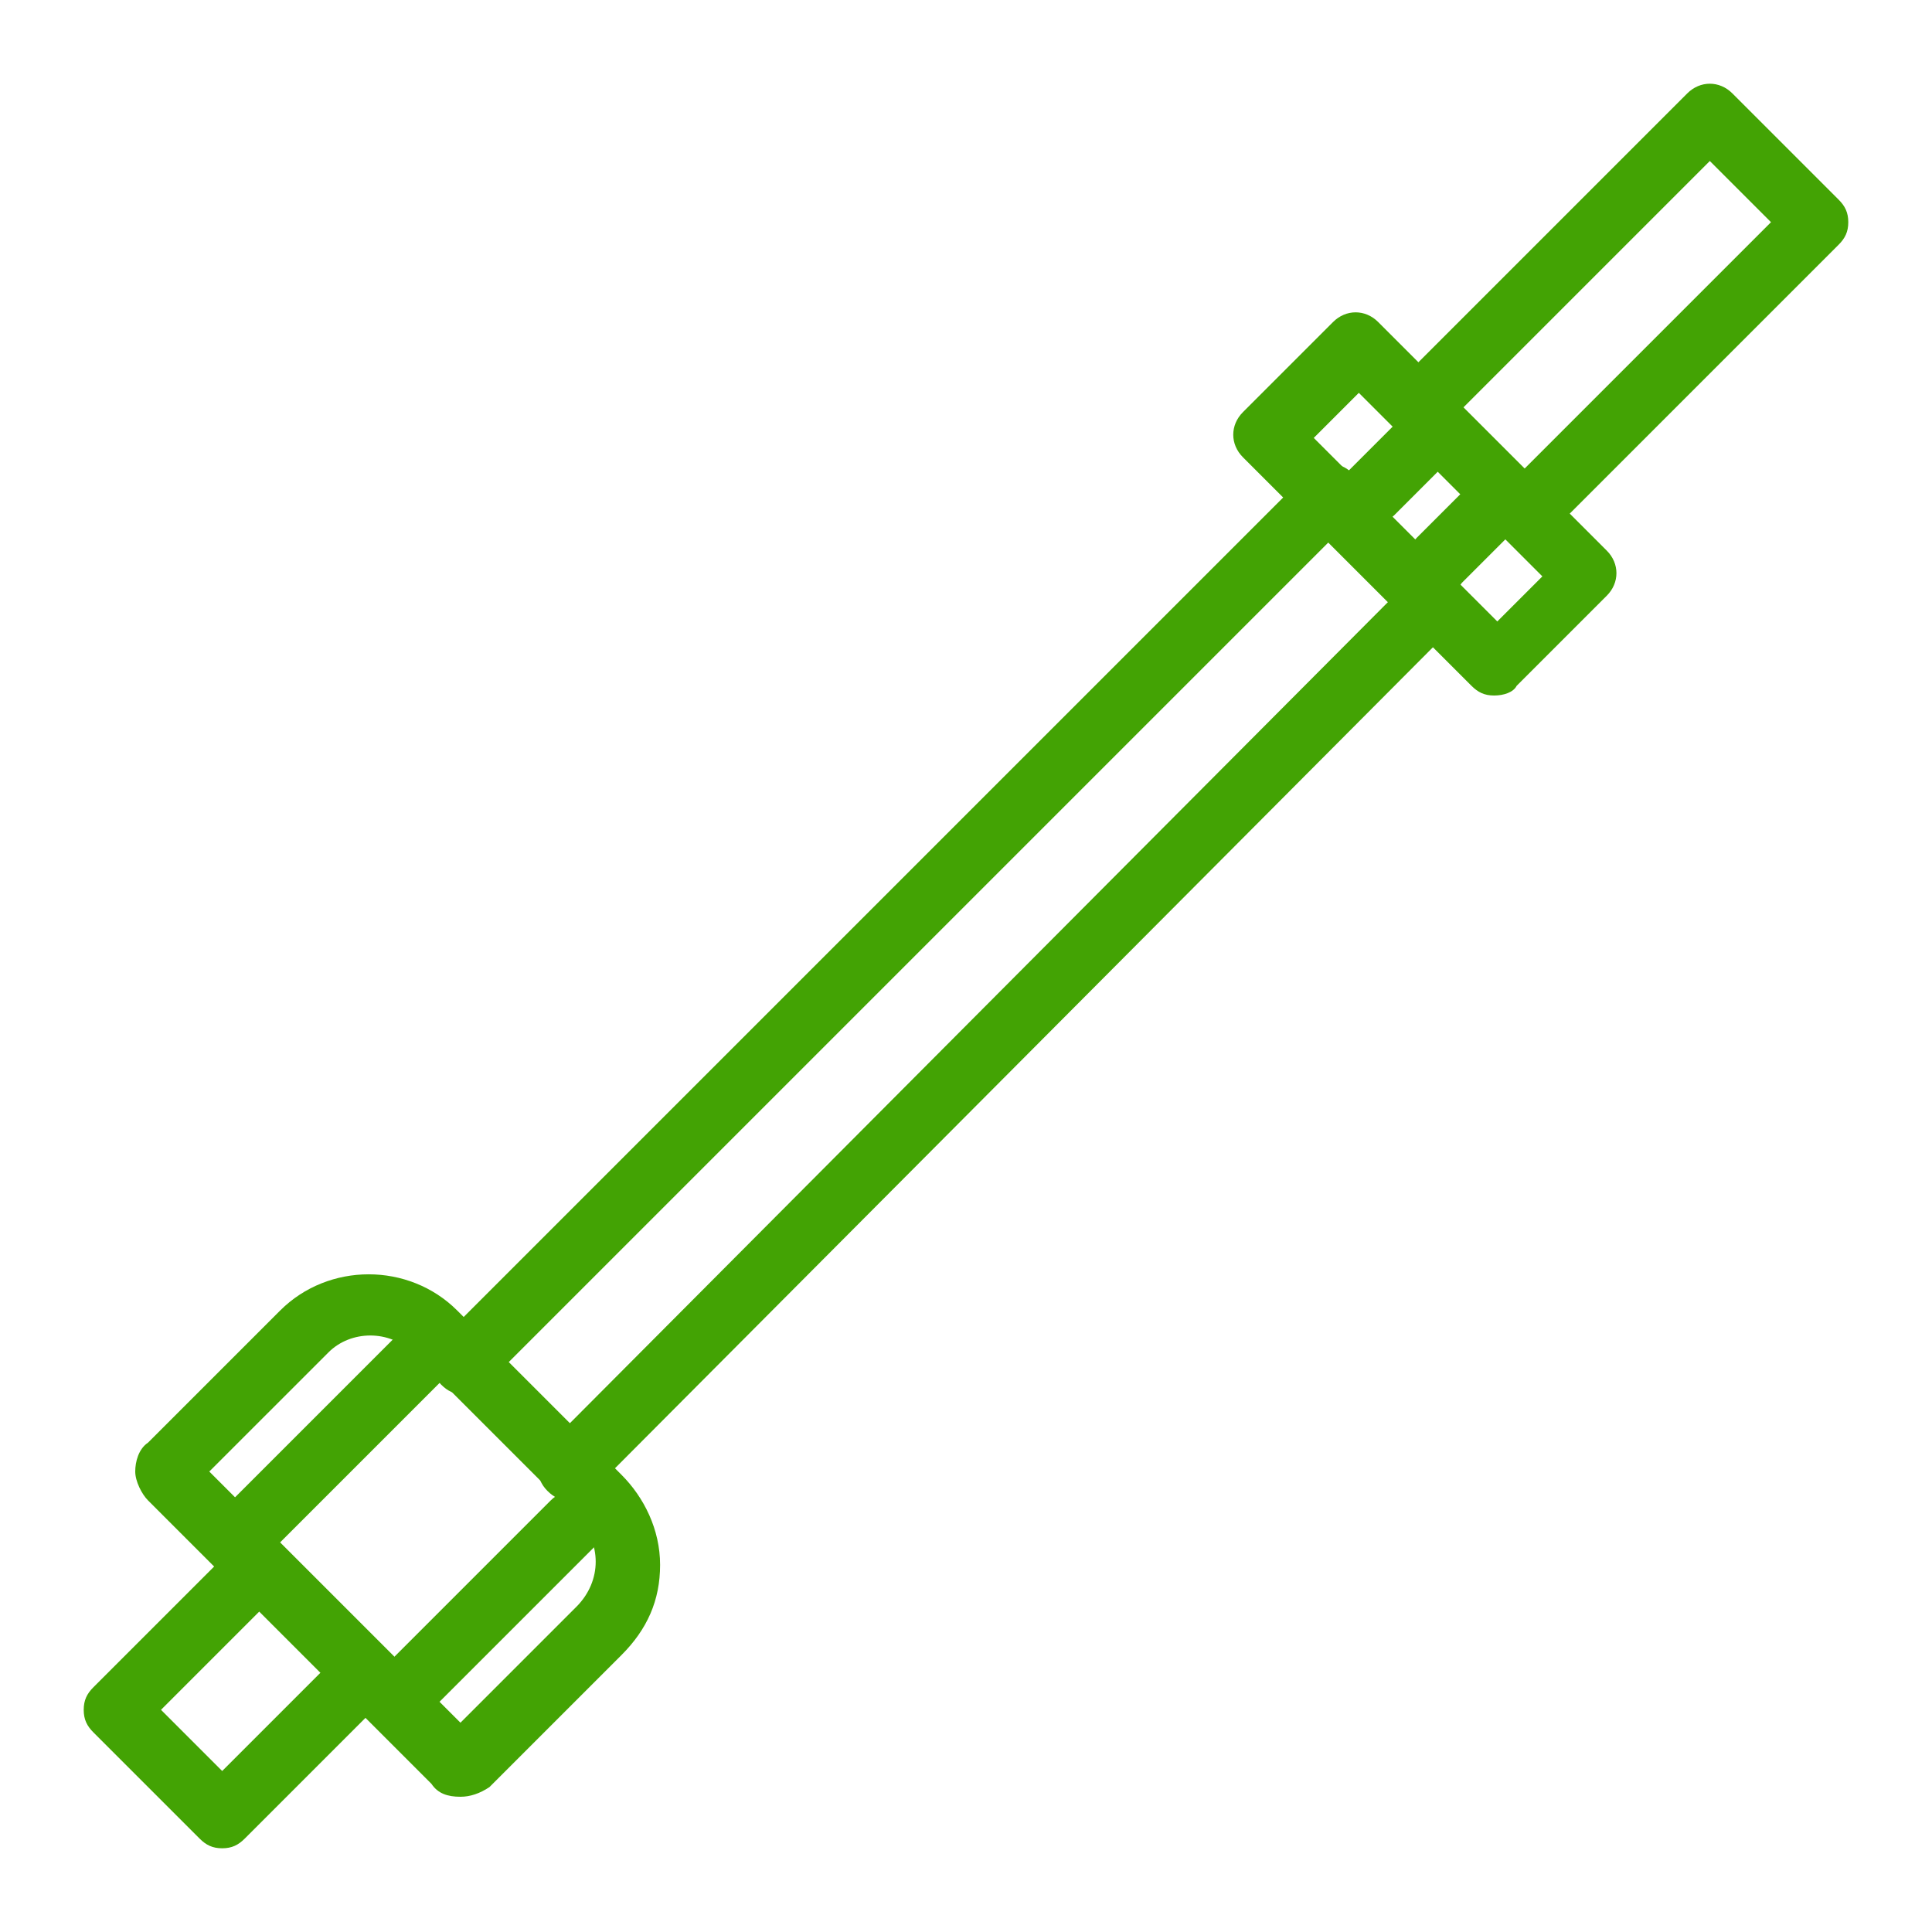 <?xml version="1.0" encoding="UTF-8"?> <!-- Generator: Adobe Illustrator 24.3.0, SVG Export Plug-In . SVG Version: 6.00 Build 0) --> <svg xmlns="http://www.w3.org/2000/svg" xmlns:xlink="http://www.w3.org/1999/xlink" id="Слой_1" x="0px" y="0px" viewBox="0 0 60 60" style="enable-background:new 0 0 60 60;" xml:space="preserve"> <style type="text/css"> .st0{fill:#43A304;} </style> <g> <g> <path class="st0" d="M6.9,57.4c-0.3,0-0.5-0.1-0.7-0.3l-3.3-3.3c-0.2-0.2-0.3-0.4-0.3-0.7s0.1-0.5,0.3-0.7L7.3,48 c0.4-0.4,1-0.4,1.4,0s0.4,1,0,1.4L5,53.1L6.9,55l3.7-3.7c0.4-0.4,1-0.4,1.4,0s0.4,1,0,1.4l-4.4,4.4C7.4,57.3,7.2,57.4,6.9,57.4z"></path> </g> <g> <g> <path class="st0" d="M14.3,55.8C14.3,55.8,14.3,55.8,14.3,55.8c-0.4,0-0.7-0.1-0.9-0.4l-8.8-8.8c-0.2-0.2-0.4-0.6-0.4-0.9 s0.1-0.7,0.4-0.9l4.1-4.1c1.5-1.5,4-1.5,5.5,0l5.1,5.1c0.7,0.7,1.2,1.7,1.2,2.8c0,1.1-0.4,2-1.2,2.8l-4.1,4.1 C14.9,55.7,14.6,55.8,14.3,55.8z M14.8,54L14.8,54C14.8,54,14.8,54,14.8,54z M6.5,45.7l7.8,7.8l3.6-3.6l0,0 c0.4-0.4,0.6-0.9,0.6-1.4c0-0.5-0.2-1-0.6-1.4l-5.1-5.1c-0.7-0.7-1.9-0.7-2.6,0L6.5,45.7z"></path> </g> <g> <path class="st0" d="M8,48.2c-0.3,0-0.5-0.1-0.7-0.3c-0.4-0.4-0.4-1,0-1.4l5-5c0.4-0.4,1-0.4,1.4,0s0.4,1,0,1.4l-5,5 C8.5,48.1,8.2,48.2,8,48.2z"></path> </g> <g> <path class="st0" d="M12.9,53.2c-0.3,0-0.5-0.1-0.7-0.3c-0.4-0.4-0.4-1,0-1.4l4.9-4.9c0.4-0.4,1-0.4,1.4,0s0.4,1,0,1.4l-4.9,4.9 C13.5,53.1,13.2,53.2,12.9,53.2z"></path> </g> </g> <g> <path class="st0" d="M46.4,21.6c-0.3,0-0.5-0.1-0.7-0.3l-7.1-7.1c-0.4-0.4-0.4-1,0-1.4l2.8-2.8c0.4-0.4,1-0.4,1.4,0l7.1,7.1 c0.4,0.4,0.4,1,0,1.4l-2.8,2.8C47,21.5,46.7,21.6,46.4,21.6z M40.8,13.6l5.7,5.7l1.4-1.4l-5.7-5.7L40.8,13.6z"></path> </g> <g> <path class="st0" d="M47.4,16.9c-0.3,0-0.5-0.1-0.7-0.3c-0.4-0.4-0.4-1,0-1.4L55,6.9L53.1,5L45,13.1c-0.4,0.4-1,0.4-1.4,0 s-0.4-1,0-1.4l8.8-8.8c0.4-0.4,1-0.4,1.4,0l3.3,3.3c0.2,0.2,0.3,0.4,0.3,0.7s-0.1,0.5-0.3,0.7l-9,9C47.9,16.8,47.6,16.9,47.4,16.9 z"></path> </g> <g> <g> <path class="st0" d="M17.7,46.6c-0.3,0-0.5-0.1-0.7-0.3c-0.4-0.4-0.4-1,0-1.4L43.8,18c0.4-0.4,1-0.4,1.4,0s0.4,1,0,1.4L18.4,46.3 C18.2,46.5,17.9,46.6,17.7,46.6z"></path> </g> <g> <path class="st0" d="M14.4,43.3c-0.3,0-0.5-0.1-0.7-0.3c-0.4-0.4-0.4-1,0-1.4l26.9-26.9c0.4-0.4,1-0.4,1.4,0s0.4,1,0,1.4L15.1,43 C14.9,43.2,14.6,43.3,14.4,43.3z"></path> </g> </g> <g> <g> <path class="st0" d="M42.6,16.3c-0.3,0-0.5-0.1-0.7-0.3c-0.4-0.4-0.4-1,0-1.4l1.4-1.4c0.4-0.4,1-0.4,1.4,0s0.4,1,0,1.4L43.3,16 C43.1,16.2,42.8,16.3,42.6,16.3z"></path> </g> <g> <path class="st0" d="M44.7,18.4c-0.3,0-0.5-0.1-0.7-0.3c-0.4-0.4-0.4-1,0-1.4l1.4-1.4c0.4-0.4,1-0.4,1.4,0s0.4,1,0,1.4l-1.4,1.4 C45.2,18.4,44.9,18.4,44.7,18.4z"></path> </g> </g> </g> </svg> 